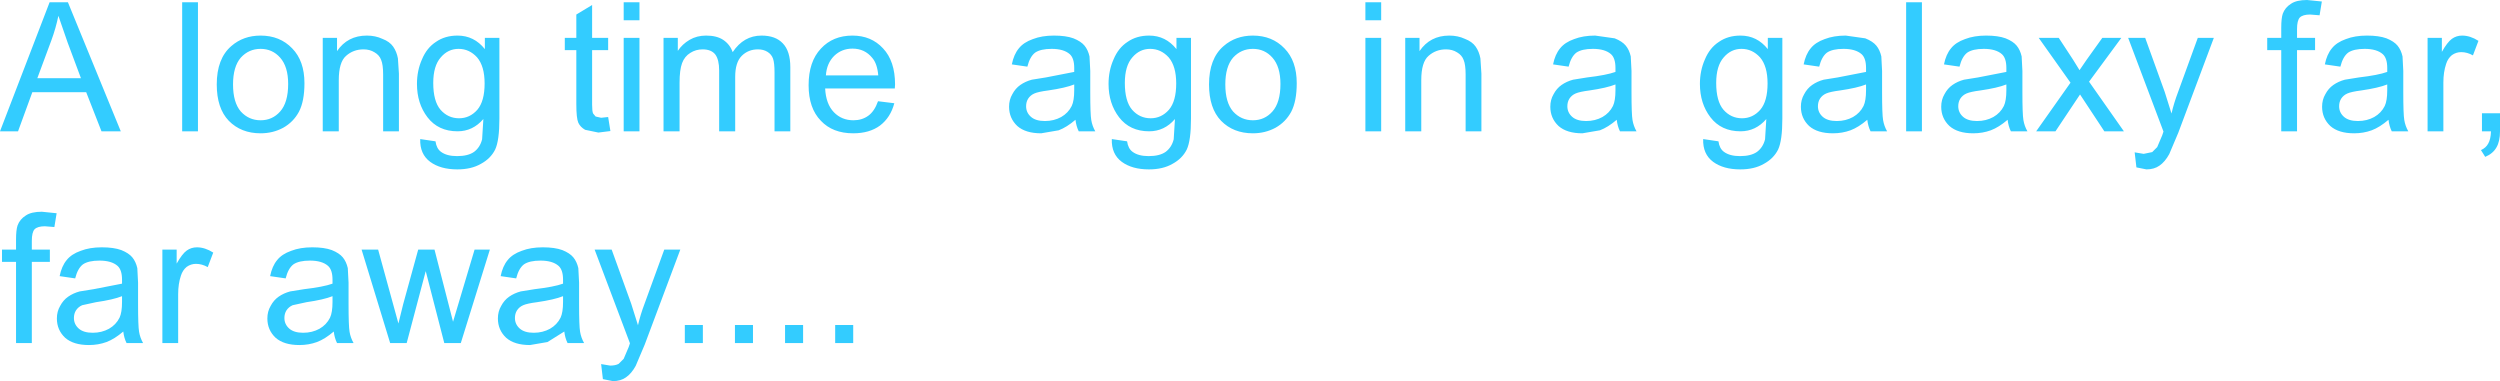 <?xml version="1.0" encoding="UTF-8" standalone="no"?>
<svg xmlns:xlink="http://www.w3.org/1999/xlink" height="76.05px" width="498.85px" xmlns="http://www.w3.org/2000/svg">
  <g transform="matrix(1.0, 0.0, 0.0, 1.0, -26.95, -117.3)">
    <path d="M489.8 120.35 L487.9 120.2 Q486.45 120.2 485.85 120.8 485.3 121.4 485.3 123.1 L485.3 124.85 488.9 124.85 488.9 127.3 485.3 127.3 485.3 143.5 482.15 143.5 482.15 127.3 479.35 127.3 479.35 124.85 482.15 124.85 482.15 122.85 Q482.15 120.95 482.45 120.05 482.9 118.8 484.1 118.05 485.2 117.3 487.3 117.3 L490.25 117.6 489.8 120.35 M498.1 135.35 Q496.15 135.6 495.35 135.95 494.55 136.3 494.1 137.0 493.7 137.65 493.7 138.5 493.7 139.75 494.65 140.6 495.6 141.45 497.45 141.45 499.25 141.45 500.7 140.65 502.1 139.85 502.8 138.45 503.3 137.4 503.3 135.3 L503.3 134.15 Q501.55 134.85 498.1 135.35 M498.8 127.05 Q496.6 127.05 495.5 127.8 494.45 128.6 493.95 130.6 L490.85 130.15 Q491.25 128.15 492.25 126.95 493.2 125.75 495.05 125.1 496.85 124.4 499.25 124.4 501.65 124.4 503.15 124.95 504.65 125.55 505.35 126.4 506.05 127.25 506.35 128.55 L506.5 131.45 506.5 135.7 Q506.5 140.1 506.7 141.25 506.9 142.45 507.5 143.5 L504.2 143.5 Q503.7 142.5 503.55 141.2 501.8 142.7 500.2 143.3 498.55 143.9 496.7 143.9 493.6 143.9 491.95 142.45 490.3 140.9 490.3 138.6 490.3 137.2 490.95 136.1 491.55 134.95 492.55 134.25 493.55 133.55 494.85 133.2 L497.65 132.75 Q501.5 132.3 503.3 131.65 L503.3 130.85 Q503.3 128.9 502.4 128.1 501.2 127.05 498.8 127.05 M518.05 127.7 Q517.05 127.7 516.2 128.3 515.4 128.95 515.05 130.05 514.5 131.7 514.5 133.75 L514.5 143.5 511.35 143.5 511.35 124.85 514.2 124.85 514.2 127.65 Q515.3 125.7 516.2 125.05 517.1 124.4 518.25 124.4 519.85 124.4 521.5 125.45 L520.4 128.35 Q519.25 127.7 518.05 127.7 M522.2 139.9 L525.8 139.9 525.8 143.5 Q525.8 145.5 525.1 146.7 524.4 147.95 522.85 148.6 L522.0 147.25 Q523.0 146.8 523.45 145.95 523.95 145.1 524.0 143.5 L522.2 143.5 522.2 139.9 M378.15 128.75 Q376.6 127.05 374.45 127.05 372.35 127.05 370.9 128.75 369.4 130.45 369.4 133.85 369.4 137.5 370.85 139.2 372.35 140.9 374.55 140.9 376.7 140.9 378.2 139.2 379.65 137.5 379.65 133.95 379.65 130.5 378.15 128.75 M379.7 124.85 L382.6 124.85 382.6 140.95 Q382.6 145.35 381.75 147.15 380.85 148.95 378.9 150.0 377.0 151.1 374.2 151.1 370.85 151.1 368.8 149.6 366.7 148.05 366.8 145.05 L369.85 145.5 Q370.05 146.95 370.95 147.6 372.1 148.45 374.15 148.45 376.35 148.45 377.55 147.6 378.75 146.7 379.15 145.1 L379.4 141.05 Q377.3 143.5 374.25 143.5 370.4 143.5 368.25 140.7 366.15 137.95 366.15 134.05 366.15 131.4 367.15 129.15 368.1 126.85 369.95 125.65 371.75 124.4 374.25 124.4 377.55 124.4 379.7 127.1 L379.7 124.85 M402.5 135.7 Q402.5 140.1 402.7 141.25 402.9 142.45 403.5 143.5 L400.2 143.5 Q399.7 142.5 399.55 141.2 397.8 142.7 396.2 143.3 394.55 143.9 392.7 143.9 389.6 143.9 387.95 142.45 386.3 140.9 386.3 138.6 386.3 137.2 386.95 136.1 387.55 134.95 388.55 134.25 389.55 133.55 390.85 133.2 L393.65 132.75 399.3 131.65 399.3 130.85 Q399.3 128.9 398.4 128.1 397.2 127.05 394.8 127.05 392.6 127.05 391.5 127.8 390.45 128.6 389.95 130.6 L386.85 130.15 Q387.25 128.15 388.25 126.95 389.2 125.75 391.05 125.1 392.85 124.4 395.25 124.4 L399.15 124.95 Q400.65 125.55 401.35 126.4 402.05 127.25 402.35 128.55 L402.5 131.45 402.5 135.7 M399.3 134.15 Q397.55 134.85 394.1 135.35 392.15 135.6 391.35 135.95 390.55 136.3 390.1 137.0 389.7 137.65 389.7 138.5 389.7 139.75 390.65 140.6 391.6 141.45 393.45 141.45 395.25 141.45 396.7 140.65 398.1 139.85 398.8 138.45 399.3 137.4 399.3 135.3 L399.3 134.15 M341.35 135.95 Q340.55 136.3 340.1 137.0 339.7 137.65 339.7 138.5 339.7 139.75 340.65 140.6 341.6 141.45 343.45 141.45 345.25 141.45 346.7 140.65 348.1 139.85 348.8 138.45 349.3 137.4 349.3 135.3 L349.3 134.15 Q347.55 134.85 344.1 135.35 342.15 135.6 341.35 135.95 M338.25 126.95 Q339.2 125.75 341.05 125.1 342.85 124.4 345.25 124.4 L349.15 124.95 Q350.65 125.55 351.35 126.4 352.05 127.25 352.35 128.55 L352.5 131.45 352.5 135.7 Q352.5 140.1 352.7 141.25 352.9 142.45 353.5 143.5 L350.2 143.5 Q349.7 142.5 349.55 141.2 347.8 142.7 346.2 143.3 L342.7 143.9 Q339.6 143.9 337.95 142.45 336.3 140.9 336.3 138.6 336.3 137.2 336.95 136.1 337.55 134.95 338.55 134.25 339.55 133.55 340.85 133.2 L343.65 132.75 Q347.5 132.3 349.3 131.65 L349.3 130.85 Q349.3 128.9 348.4 128.1 347.2 127.05 344.8 127.05 342.6 127.05 341.5 127.8 340.45 128.6 339.95 130.6 L336.85 130.15 Q337.25 128.15 338.25 126.95 M465.5 124.85 L468.7 124.85 461.6 143.8 459.8 148.05 Q458.95 149.6 457.85 150.35 456.8 151.1 455.25 151.1 L453.25 150.7 452.9 147.7 454.7 148.0 456.4 147.65 457.4 146.65 458.4 144.3 458.65 143.55 451.6 124.85 455.0 124.85 458.9 135.65 460.25 139.95 Q460.75 137.8 461.55 135.7 L465.5 124.85 M450.25 124.85 L443.8 133.6 450.75 143.5 446.85 143.5 442.0 136.15 437.1 143.5 433.25 143.5 440.1 133.8 433.75 124.85 437.75 124.85 440.6 129.2 441.9 131.3 443.3 129.25 446.45 124.85 450.25 124.85 M410.45 117.75 L410.45 143.5 407.3 143.5 407.3 117.75 410.45 117.75 M419.35 135.95 Q418.55 136.3 418.1 137.0 417.7 137.65 417.7 138.5 417.7 139.75 418.65 140.6 419.6 141.45 421.45 141.45 423.25 141.45 424.7 140.65 426.1 139.85 426.8 138.45 427.3 137.4 427.3 135.3 L427.3 134.15 Q425.55 134.85 422.1 135.35 420.15 135.6 419.35 135.95 M418.85 133.2 L421.65 132.75 427.3 131.65 427.3 130.85 Q427.3 128.9 426.4 128.1 425.2 127.05 422.8 127.05 420.6 127.05 419.5 127.8 418.45 128.6 417.95 130.6 L414.85 130.15 Q415.25 128.15 416.25 126.95 417.2 125.75 419.05 125.1 420.85 124.4 423.25 124.4 425.65 124.4 427.15 124.95 428.65 125.55 429.35 126.4 430.05 127.25 430.35 128.55 L430.5 131.45 430.5 135.7 Q430.5 140.1 430.7 141.25 430.9 142.45 431.5 143.5 L428.2 143.5 Q427.7 142.5 427.55 141.2 425.8 142.7 424.2 143.3 422.55 143.9 420.7 143.9 417.6 143.9 415.95 142.45 414.3 140.9 414.3 138.6 414.3 137.2 414.95 136.1 415.55 134.95 416.55 134.25 417.55 133.55 418.85 133.2 M205.55 134.15 L205.5 134.95 191.6 134.95 Q191.75 138.05 193.35 139.7 194.9 141.3 197.25 141.3 198.95 141.3 200.2 140.4 201.45 139.5 202.15 137.5 L205.4 137.9 Q204.65 140.75 202.55 142.35 200.45 143.9 197.2 143.9 193.1 143.9 190.75 141.4 188.3 138.9 188.3 134.3 188.3 129.6 190.75 127.0 193.15 124.4 197.05 124.4 200.8 124.4 203.15 126.95 205.55 129.5 205.55 134.15 M237.25 124.4 Q239.65 124.4 241.15 124.95 242.65 125.55 243.35 126.4 244.05 127.25 244.35 128.55 L244.5 131.45 244.5 135.7 Q244.5 140.1 244.7 141.25 244.9 142.45 245.5 143.5 L242.2 143.5 Q241.7 142.5 241.55 141.2 239.8 142.7 238.2 143.3 L234.7 143.9 Q231.6 143.9 229.95 142.45 228.3 140.9 228.3 138.6 228.3 137.2 228.95 136.1 229.55 134.95 230.55 134.25 231.55 133.55 232.85 133.2 L235.65 132.75 241.3 131.65 241.3 130.85 Q241.3 128.9 240.4 128.1 239.2 127.05 236.8 127.05 234.6 127.05 233.5 127.8 232.45 128.6 231.95 130.6 L228.85 130.15 Q229.25 128.15 230.25 126.95 231.2 125.75 233.05 125.1 234.85 124.4 237.25 124.4 M233.35 135.95 Q232.55 136.3 232.1 137.0 231.7 137.65 231.7 138.5 231.7 139.75 232.65 140.6 233.6 141.45 235.45 141.45 237.25 141.45 238.7 140.65 240.1 139.85 240.8 138.45 241.3 137.4 241.3 135.3 L241.3 134.15 Q239.55 134.85 236.1 135.35 234.15 135.6 233.35 135.95 M180.1 127.65 Q179.3 127.15 178.2 127.15 176.25 127.15 174.95 128.45 173.65 129.75 173.65 132.65 L173.65 143.5 170.45 143.5 170.45 131.35 Q170.45 129.25 169.7 128.2 168.9 127.15 167.15 127.15 165.8 127.15 164.7 127.85 163.55 128.55 163.05 129.9 162.55 131.25 162.55 133.8 L162.55 143.5 159.35 143.5 159.35 124.85 162.2 124.85 162.2 127.45 Q163.1 126.1 164.55 125.25 166.0 124.4 167.85 124.4 169.95 124.4 171.25 125.25 172.6 126.15 173.15 127.7 175.35 124.4 178.9 124.4 181.7 124.4 183.15 125.95 184.65 127.5 184.65 130.7 L184.65 143.5 181.5 143.5 181.5 131.75 Q181.5 129.85 181.2 129.0 180.9 128.15 180.1 127.65 M193.4 128.45 Q191.9 129.95 191.75 132.35 L202.2 132.35 Q202.0 130.0 201.0 128.85 199.5 127.0 197.05 127.0 194.9 127.0 193.4 128.45 M167.2 185.75 L163.6 185.75 163.6 182.15 167.2 182.15 167.2 185.75 M177.2 185.75 L173.6 185.75 173.6 182.15 177.2 182.15 177.2 185.75 M183.6 182.15 L187.2 182.15 187.2 185.75 183.6 185.75 183.6 182.15 M193.6 182.15 L197.2 182.15 197.2 185.75 193.6 185.75 193.6 182.15 M302.55 121.35 L299.4 121.35 299.4 117.75 302.55 117.75 302.55 121.35 M284.6 139.6 Q283.5 141.65 281.45 142.8 279.4 143.9 276.95 143.9 273.05 143.9 270.6 141.4 268.2 138.9 268.2 134.15 268.2 129.0 271.1 126.5 273.5 124.4 276.95 124.4 280.8 124.4 283.25 126.95 285.7 129.45 285.7 133.9 285.7 137.5 284.6 139.6 M302.55 143.5 L299.4 143.5 299.4 124.85 302.55 124.85 302.55 143.5 M315.5 127.15 Q313.45 127.15 312.0 128.45 310.55 129.7 310.55 133.3 L310.55 143.5 307.35 143.5 307.35 124.85 310.2 124.85 310.2 127.5 Q312.3 124.4 316.15 124.4 317.85 124.4 319.25 125.05 320.7 125.6 321.4 126.6 322.1 127.6 322.35 128.95 L322.55 132.0 322.55 143.5 319.4 143.5 319.4 132.15 Q319.4 130.2 319.0 129.25 318.65 128.3 317.7 127.75 316.75 127.15 315.5 127.15 M260.15 128.75 Q258.6 127.05 256.45 127.05 254.35 127.05 252.9 128.75 251.4 130.45 251.4 133.85 251.4 137.5 252.85 139.2 254.35 140.9 256.55 140.9 258.7 140.9 260.2 139.2 261.65 137.5 261.65 133.95 261.65 130.5 260.15 128.75 M261.7 127.1 L261.7 124.85 264.6 124.85 264.6 140.95 Q264.6 145.35 263.75 147.15 262.85 148.95 260.9 150.0 259.0 151.1 256.2 151.1 252.85 151.1 250.8 149.6 248.7 148.05 248.8 145.05 L251.85 145.5 Q252.05 146.95 252.95 147.6 254.1 148.45 256.15 148.45 258.35 148.45 259.55 147.6 260.75 146.7 261.15 145.1 L261.4 141.05 Q259.3 143.5 256.25 143.5 252.4 143.5 250.25 140.7 248.15 137.95 248.15 134.05 248.15 131.4 249.15 129.15 250.1 126.85 251.95 125.65 253.75 124.4 256.25 124.4 259.55 124.4 261.7 127.1 M276.95 127.05 Q274.6 127.05 273.0 128.8 271.45 130.6 271.45 134.15 271.45 137.75 273.0 139.55 274.6 141.3 276.95 141.3 279.3 141.3 280.85 139.55 282.45 137.75 282.45 134.05 282.45 130.6 280.85 128.8 279.3 127.05 276.95 127.05 M66.45 117.75 L66.45 143.5 63.3 143.5 63.3 117.75 66.45 117.75 M47.2 143.5 L44.15 135.7 33.4 135.7 30.55 143.5 26.95 143.5 36.85 117.75 40.5 117.75 51.05 143.5 47.2 143.5 M73.45 134.15 Q73.45 137.75 75.0 139.55 76.6 141.3 78.95 141.3 81.3 141.3 82.85 139.55 84.45 137.75 84.45 134.05 84.45 130.6 82.85 128.8 81.3 127.05 78.95 127.05 76.6 127.05 75.0 128.8 73.45 130.6 73.45 134.15 M78.95 124.4 Q82.8 124.4 85.25 126.95 87.7 129.45 87.7 133.9 87.7 137.5 86.6 139.6 85.5 141.65 83.45 142.8 81.4 143.9 78.95 143.9 75.05 143.9 72.6 141.4 70.2 138.9 70.2 134.15 70.2 129.0 73.1 126.5 75.5 124.4 78.95 124.4 M38.6 120.45 Q38.1 122.9 37.2 125.35 L34.4 132.9 43.1 132.9 40.45 125.8 38.6 120.45 M35.3 159.55 L38.25 159.85 37.8 162.6 35.9 162.45 Q34.45 162.45 33.85 163.05 33.3 163.65 33.3 165.35 L33.3 167.1 36.9 167.1 36.9 169.55 33.3 169.55 33.3 185.75 30.15 185.75 30.15 169.55 27.35 169.55 27.35 167.1 30.15 167.1 30.15 165.1 Q30.15 163.2 30.45 162.3 30.9 161.05 32.1 160.3 33.2 159.55 35.3 159.55 M40.25 169.2 Q41.2 168.0 43.05 167.35 44.85 166.65 47.25 166.65 49.65 166.65 51.15 167.2 52.65 167.8 53.35 168.65 54.05 169.5 54.35 170.8 L54.5 173.7 54.5 177.95 Q54.5 182.35 54.7 183.5 54.9 184.7 55.5 185.75 L52.2 185.75 Q51.7 184.75 51.55 183.45 49.8 184.95 48.2 185.55 46.55 186.15 44.7 186.15 41.6 186.15 39.95 184.7 38.3 183.15 38.3 180.85 38.3 179.45 38.95 178.35 39.55 177.2 40.55 176.5 41.55 175.8 42.85 175.45 L45.65 175.0 51.3 173.9 51.3 173.1 Q51.3 171.15 50.4 170.35 49.2 169.3 46.8 169.3 44.6 169.3 43.5 170.05 42.45 170.85 41.95 172.85 L38.85 172.4 Q39.25 170.4 40.25 169.2 M64.2 170.55 Q63.4 171.2 63.05 172.3 62.5 173.95 62.5 176.0 L62.5 185.75 59.35 185.75 59.35 167.1 62.2 167.1 62.2 169.9 Q63.3 167.95 64.2 167.3 65.1 166.65 66.25 166.65 67.85 166.65 69.5 167.7 L68.4 170.6 Q67.25 169.95 66.05 169.95 65.05 169.95 64.2 170.55 M51.3 176.4 Q49.55 177.1 46.1 177.6 L43.35 178.2 Q42.55 178.55 42.1 179.25 41.7 179.9 41.7 180.75 41.7 182.0 42.65 182.85 43.6 183.7 45.45 183.7 47.25 183.7 48.7 182.9 50.1 182.1 50.8 180.7 51.3 179.65 51.3 177.55 L51.3 176.4 M80.95 178.35 Q81.55 177.2 82.55 176.5 83.55 175.8 84.85 175.45 L87.65 175.0 Q91.5 174.55 93.3 173.9 L93.3 173.1 Q93.3 171.15 92.4 170.35 91.2 169.3 88.8 169.3 86.6 169.3 85.5 170.05 84.45 170.85 83.95 172.85 L80.85 172.4 Q81.25 170.4 82.25 169.2 83.2 168.0 85.05 167.35 86.85 166.65 89.25 166.65 91.65 166.65 93.15 167.2 94.65 167.8 95.35 168.65 96.05 169.5 96.35 170.8 L96.5 173.7 96.5 177.95 Q96.5 182.35 96.7 183.5 96.9 184.7 97.5 185.75 L94.2 185.75 Q93.7 184.75 93.55 183.45 91.8 184.95 90.2 185.55 88.55 186.15 86.7 186.15 83.6 186.15 81.95 184.7 80.3 183.15 80.3 180.85 80.3 179.45 80.95 178.35 M145.1 118.3 L145.1 124.85 148.3 124.85 148.3 127.3 145.1 127.3 145.1 138.2 Q145.1 139.55 145.3 139.95 L145.8 140.55 146.9 140.8 148.3 140.65 148.75 143.45 146.35 143.75 143.7 143.2 Q142.75 142.65 142.35 141.8 141.95 140.9 141.95 138.05 L141.95 127.3 139.65 127.3 139.65 124.85 141.95 124.85 141.95 120.2 145.1 118.3 M151.4 117.75 L154.55 117.75 154.55 121.35 151.4 121.35 151.4 117.75 M126.6 124.85 L126.6 140.95 Q126.6 145.35 125.75 147.15 124.85 148.95 122.9 150.0 121.0 151.1 118.2 151.1 114.85 151.1 112.8 149.6 110.7 148.05 110.8 145.05 L113.85 145.5 Q114.05 146.95 114.95 147.6 116.1 148.45 118.15 148.45 120.35 148.45 121.55 147.6 122.75 146.7 123.15 145.1 L123.4 141.05 Q121.3 143.5 118.25 143.5 114.4 143.5 112.25 140.7 110.15 137.95 110.15 134.05 110.15 131.4 111.15 129.15 112.1 126.85 113.95 125.65 115.75 124.4 118.25 124.4 121.55 124.4 123.7 127.1 L123.7 124.85 126.6 124.85 M122.15 128.75 Q120.6 127.05 118.45 127.05 116.35 127.05 114.9 128.75 113.4 130.45 113.4 133.85 113.4 137.5 114.85 139.2 116.35 140.9 118.55 140.9 120.7 140.9 122.2 139.2 123.65 137.5 123.65 133.95 123.65 130.5 122.15 128.75 M151.4 124.85 L154.55 124.85 154.55 143.5 151.4 143.5 151.4 124.85 M100.15 124.4 Q101.85 124.4 103.25 125.05 104.7 125.6 105.4 126.6 106.1 127.6 106.35 128.95 L106.55 132.0 106.55 143.5 103.4 143.5 103.4 132.15 Q103.4 130.2 103.0 129.25 102.65 128.3 101.7 127.75 100.75 127.15 99.5 127.15 97.45 127.15 96.0 128.45 94.55 129.7 94.55 133.3 L94.55 143.5 91.35 143.5 91.35 124.85 94.2 124.85 94.2 127.5 Q96.3 124.4 100.15 124.4 M113.65 167.1 L117.35 181.5 121.65 167.1 124.7 167.1 118.9 185.75 115.6 185.75 111.9 171.4 108.1 185.75 104.8 185.75 99.1 167.1 102.4 167.1 106.45 181.85 107.4 178.0 110.4 167.1 113.65 167.1 M93.3 176.4 Q91.55 177.1 88.1 177.6 L85.35 178.2 Q84.55 178.55 84.1 179.25 83.7 179.9 83.7 180.75 83.7 182.0 84.65 182.85 85.6 183.7 87.45 183.7 89.25 183.7 90.7 182.9 92.1 182.1 92.8 180.7 93.3 179.65 93.3 177.55 L93.3 176.4 M149.0 167.1 L152.9 177.9 154.25 182.2 Q154.75 180.05 155.55 177.95 L159.5 167.1 162.7 167.1 155.6 186.05 153.8 190.3 Q152.95 191.85 151.85 192.6 150.8 193.35 149.25 193.35 L147.25 192.95 146.9 189.95 148.7 190.25 Q149.75 190.25 150.4 189.9 L151.4 188.9 152.4 186.55 152.65 185.8 145.6 167.1 149.0 167.1 M131.05 167.35 Q132.85 166.65 135.25 166.65 137.65 166.65 139.15 167.2 140.65 167.8 141.35 168.65 142.05 169.5 142.35 170.8 L142.5 173.7 142.5 177.95 Q142.5 182.35 142.7 183.5 142.9 184.7 143.5 185.75 L140.2 185.75 Q139.7 184.75 139.55 183.45 L136.2 185.55 132.7 186.15 Q129.6 186.15 127.95 184.7 126.3 183.15 126.3 180.85 126.3 179.45 126.95 178.35 127.55 177.2 128.55 176.5 129.55 175.8 130.85 175.45 L133.65 175.0 Q137.5 174.55 139.3 173.9 L139.3 173.1 Q139.3 171.15 138.4 170.35 137.2 169.3 134.8 169.3 132.6 169.3 131.5 170.05 130.45 170.85 129.95 172.85 L126.85 172.4 Q127.25 170.4 128.25 169.2 129.2 168.0 131.05 167.35 M139.3 176.4 Q137.55 177.1 134.1 177.6 132.15 177.85 131.35 178.2 130.55 178.55 130.1 179.25 129.7 179.9 129.7 180.75 129.7 182.0 130.65 182.85 131.6 183.7 133.45 183.7 135.25 183.7 136.7 182.9 138.1 182.1 138.8 180.7 139.3 179.65 139.3 177.55 L139.3 176.4" fill="#33ccff" fill-rule="evenodd" stroke="none"/>
  </g>
</svg>
